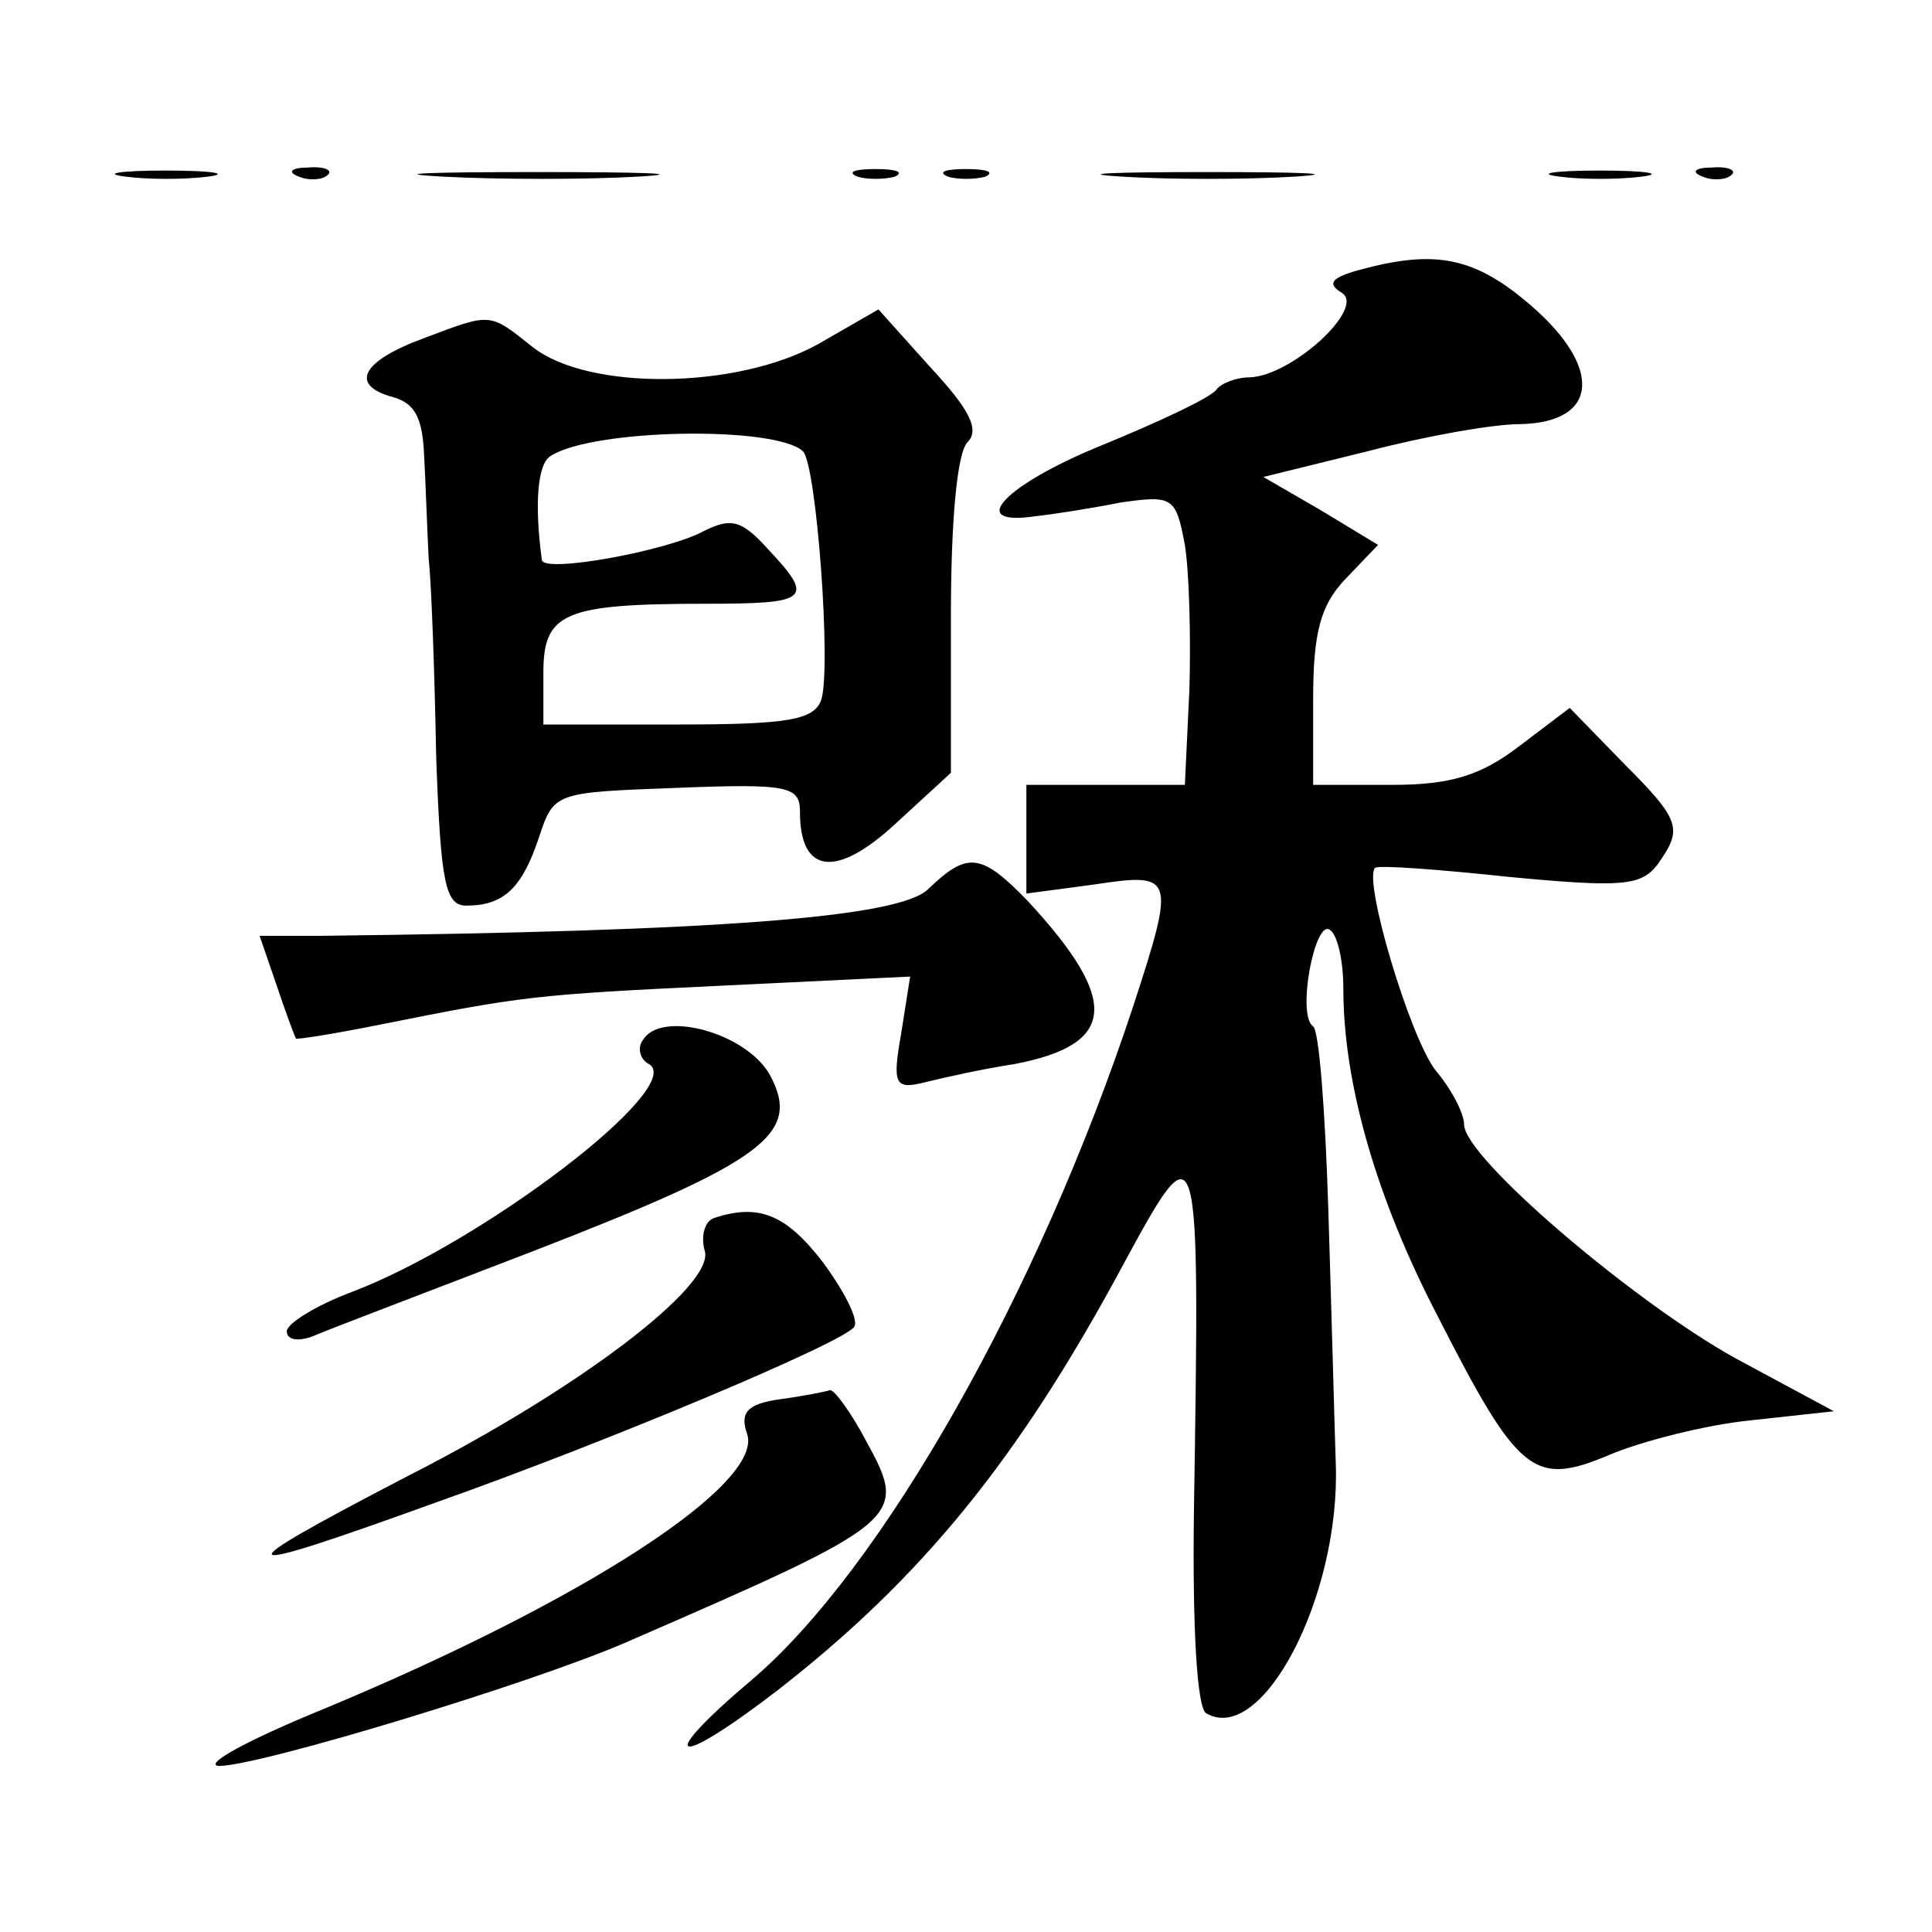 <?xml version="1.0" standalone="no"?>
<!DOCTYPE svg PUBLIC "-//W3C//DTD SVG 20010904//EN"
 "http://www.w3.org/TR/2001/REC-SVG-20010904/DTD/svg10.dtd">
<svg version="1.0" xmlns="http://www.w3.org/2000/svg"
 width="128pt" height="128pt" viewBox="0 0 128 128"
 preserveAspectRatio="xMidYMid meet">
<g transform="translate(0,128) scale(0.1,-0.1)"
fill="#0" stroke="none">
<path d="M83 1163 c15 -2 39 -2 55 0 15 2 2 4 -28 4 -30 0 -43 -2 -27 -4z M198
1163 c7 -3 16 -2 19 1 4 3 -2 6 -13 5 -11 0 -14 -3 -6 -6z M293 1163 c37 -2 96
-2 130 0 34 2 4 3 -68 3 -71 0 -99 -1 -62 -3z M568 1163 c6 -2 18 -2 25 0 6 3 1
5 -13 5 -14 0 -19 -2 -12 -5z M628 1163 c6 -2 18 -2 25 0 6 3 1 5 -13 5 -14 0 -19
-2 -12 -5z M743 1163 c31 -2 83 -2 115 0 31 2 5 3 -58 3 -63 0 -89 -1 -57 -3z M1033
1163 c15 -2 39 -2 55 0 15 2 2 4 -28 4 -30 0 -43 -2 -27 -4z M1128 1163 c7 -3 16
-2 19 1 4 3 -2 6 -13 5 -11 0 -14 -3 -6 -6z M900 1101 c-18 -5 -21 -9 -11 -15 16
-10 -33 -55 -61 -56 -9 0 -19 -4 -22 -8 -3 -5 -37 -21 -76 -37 -64 -26 -91 -54
-44 -47 10 1 36 5 56 9 35 5 37 4 43 -28 3 -19 4 -62 3 -96 l-3 -63 -52 0 -53 0
0 -36 0 -36 45 6 c53 8 54 6 26 -80 -63 -191 -167 -374 -253 -447 -65 -55 -52 -60
17 -7 95 74 159 152 228 280 52 96 52 95 48 -162 -1 -76 2 -129 8 -133 37 -22 89
77 86 165 -1 30 -3 107 -5 170 -2 63 -6 117 -10 120 -11 7 1 71 11 64 5 -3 9 -20
9 -39 0 -63 22 -139 62 -216 54 -106 64 -114 114 -93 21 9 64 20 94 23 l55 6 -65
35 c-67 37 -180 133 -180 155 0 7 -8 23 -19 36 -17 22 -48 126 -40 134 2 2 42 -1
89 -6 74 -7 87 -6 98 8 17 24 16 29 -23 68 l-35 36 -33 -25 c-26 -20 -46 -26 -85
-26 l-52 0 0 57 c0 44 5 62 21 79 l22 23 -38 23 -38 22 69 17 c38 10 83 18 101
18 52 1 55 37 8 78 -38 33 -64 38 -115 24z M281 1056 c-41 -15 -50 -31 -21 -39
15 -4 20 -14 21 -39 1 -18 2 -49 3 -68 2 -19 4 -79 5 -132 3 -83 6 -98 20 -98 25
0 37 12 48 45 10 30 10 30 91 33 75 3 82 1 82 -16 0 -41 24 -44 63 -8 l37 34 0
104 c0 62 4 108 11 115 8 8 2 21 -24 49 l-35 39 -40 -23 c-54 -30 -152 -31 -189
-2 -29 23 -27 23 -72 6z m251 -75 c9 -9 19 -145 12 -165 -5 -13 -22 -16 -95 -16
l-89 0 0 34 c0 40 13 46 108 46 68 0 72 3 41 36 -18 20 -25 21 -43 12 -24 -13 -106
-28 -107 -19 -5 37 -3 64 6 69 28 18 149 20 167 3z M615 691 c-19 -19 -141 -28
-402 -31 l-41 0 11 -32 c6 -18 12 -34 13 -36 0 -1 25 3 55 9 95 19 102 20 228 26
l124 6 -6 -38 c-6 -34 -4 -37 16 -32 12 3 39 9 59 12 68 13 70 42 9 108 -31 32
-40 33 -66 8z M426 591 c-4 -5 -2 -13 4 -16 25 -15 -110 -118 -197 -151 -24 -9
-43 -21 -43 -26 0 -6 8 -7 18 -3 9 4 75 29 145 56 155 60 178 78 157 117 -16 28
-72 43 -84 23z M473 473 c-6 -2 -9 -12 -6 -22 6 -23 -83 -91 -197 -149 -125 -65
-121 -68 20 -17 113 40 270 106 276 116 3 5 -7 24 -21 43 -24 31 -42 39 -72 29z
M517 353 c-22 -3 -27 -9 -22 -23 11 -33 -107 -110 -280 -182 -49 -20 -81 -37 -70
-38 27 0 208 55 270 82 184 80 187 82 159 133 -10 19 -21 34 -24 34 -3 -1 -18 -4
-33 -6z"/>
</g>
</svg>
